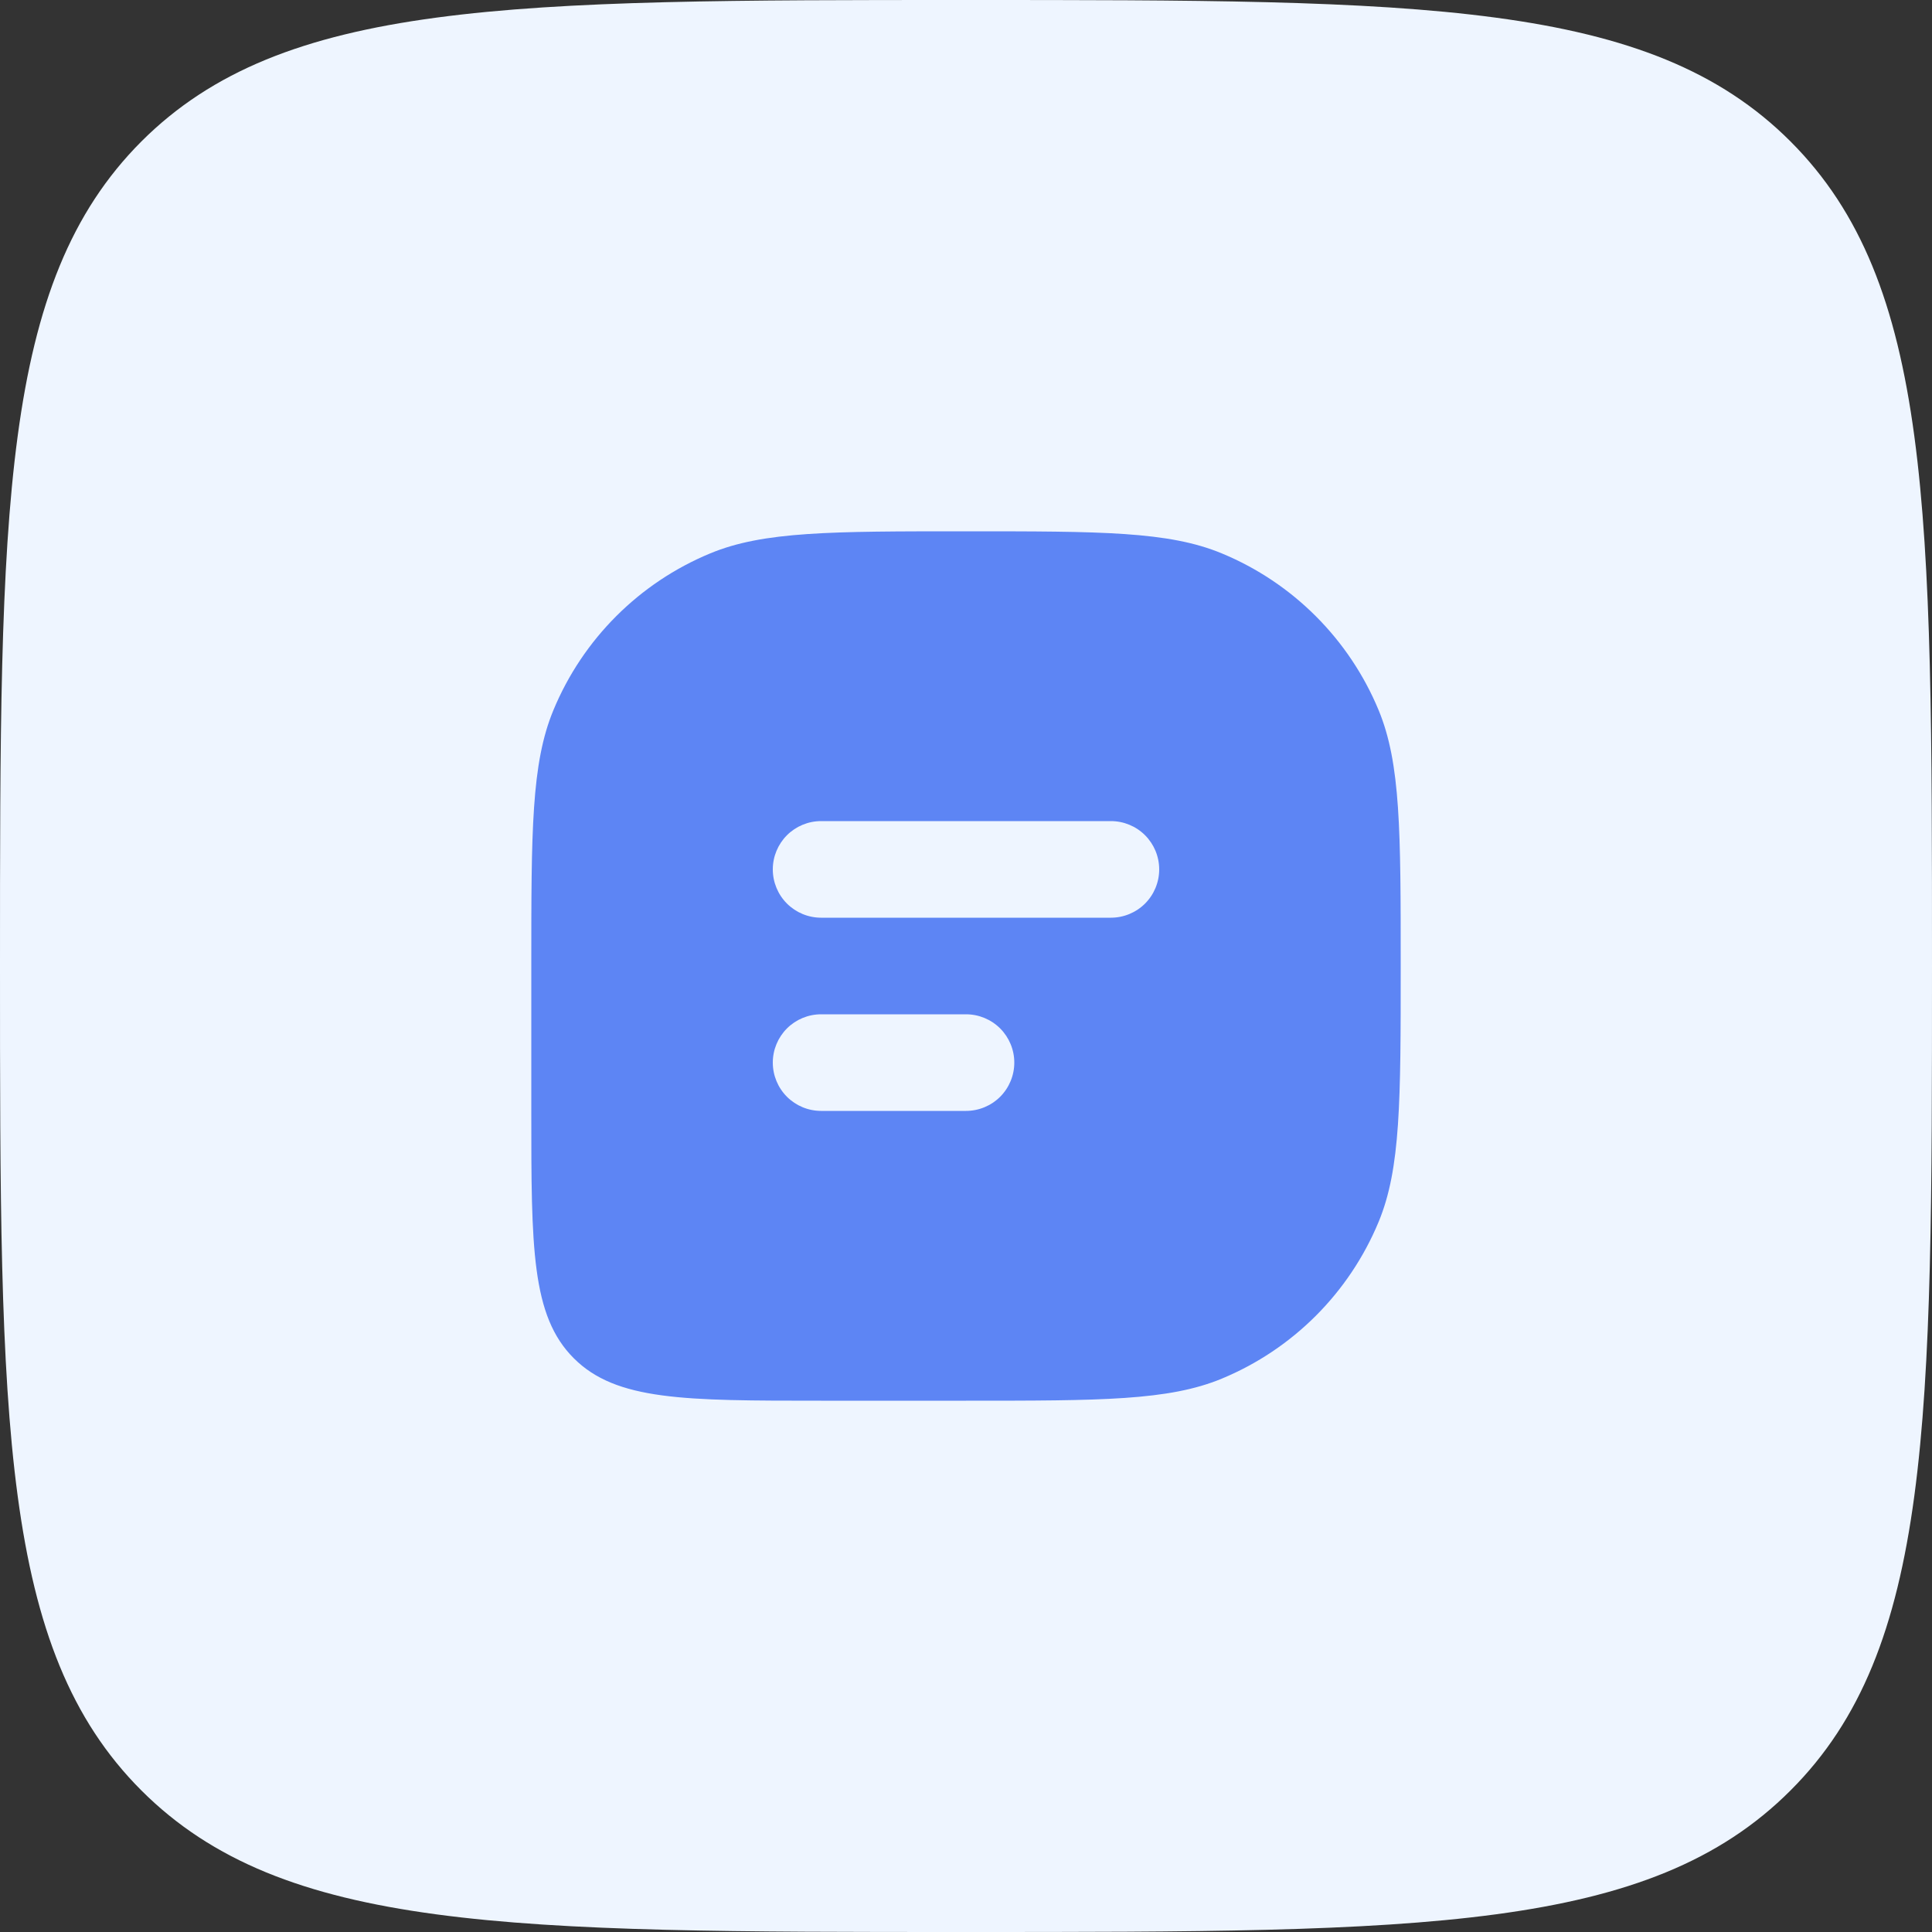 <svg width="60" height="60" viewBox="0 0 60 60" fill="none" xmlns="http://www.w3.org/2000/svg">
    <rect x="0" y="0" width="60" height="60" fill="#333333" stroke="none"/>
    <path d="M4.392 4.392C0 8.79 0 15.858 0 30C0 44.142 0 51.213 4.392 55.605C8.79 60 15.858 60 30 60C44.142 60 51.213 60 55.605 55.605C60 51.216 60 44.142 60 30C60 15.858 60 8.787 55.605 4.392C51.216 0 44.142 0 30 0C15.858 0 8.787 0 4.392 4.392Z" fill="#EEF5FF"/>
    <path fill-rule="evenodd" clip-rule="evenodd" d="M42.815 22.056C43.5 23.71 43.5 25.806 43.5 30C43.5 34.194 43.5 36.291 42.815 37.944C41.901 40.149 40.149 41.901 37.944 42.815C36.291 43.5 34.194 43.5 30 43.5H25.5C21.258 43.5 19.136 43.5 17.819 42.181C16.5 40.864 16.5 38.742 16.5 34.5V30C16.5 25.806 16.5 23.71 17.186 22.056C18.099 19.851 19.851 18.099 22.056 17.186C23.71 16.5 25.806 16.5 30 16.5C34.194 16.5 36.291 16.5 37.944 17.186C40.149 18.099 41.901 19.851 42.815 22.056ZM24 27C24 26.602 24.158 26.221 24.439 25.939C24.721 25.658 25.102 25.5 25.5 25.5H34.5C34.898 25.5 35.279 25.658 35.561 25.939C35.842 26.221 36 26.602 36 27C36 27.398 35.842 27.779 35.561 28.061C35.279 28.342 34.898 28.5 34.5 28.5H25.5C25.102 28.5 24.721 28.342 24.439 28.061C24.158 27.779 24 27.398 24 27ZM24 33C24 32.602 24.158 32.221 24.439 31.939C24.721 31.658 25.102 31.5 25.5 31.5H30C30.398 31.5 30.779 31.658 31.061 31.939C31.342 32.221 31.5 32.602 31.5 33C31.5 33.398 31.342 33.779 31.061 34.061C30.779 34.342 30.398 34.5 30 34.5H25.5C25.102 34.5 24.721 34.342 24.439 34.061C24.158 33.779 24 33.398 24 33Z" fill="#5D85F4"/>
</svg>
